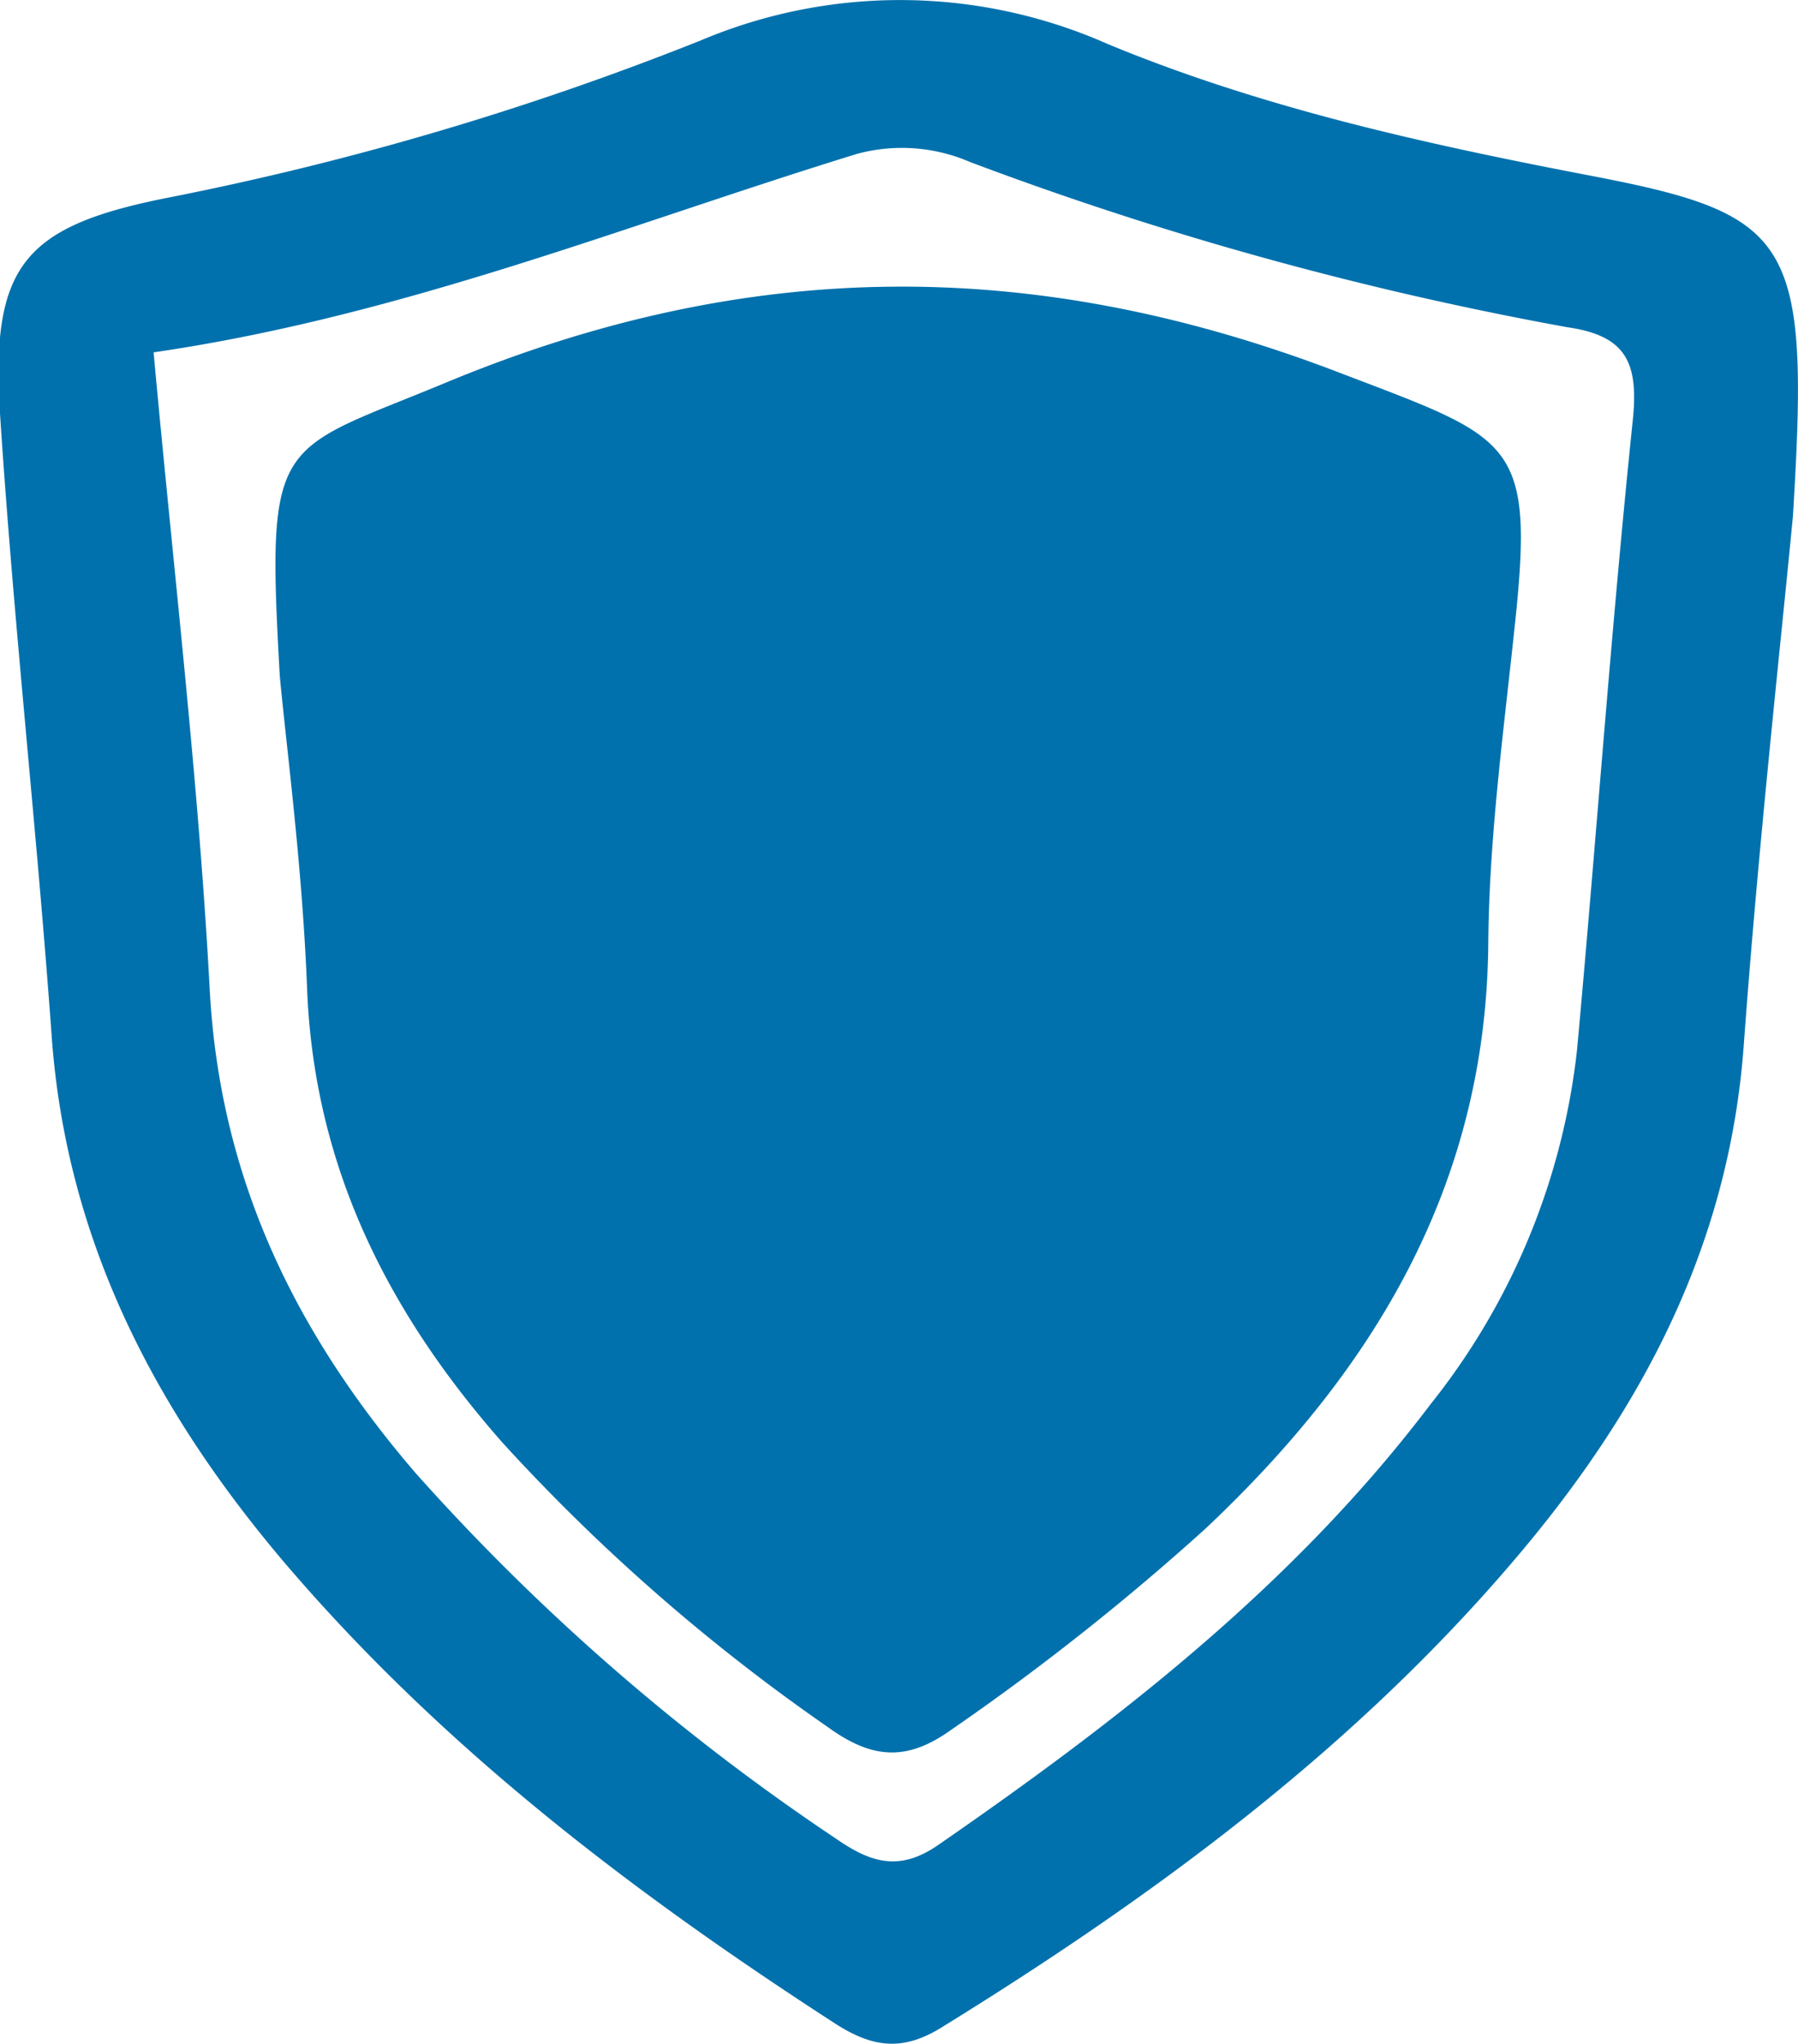<svg id="Livello_1" data-name="Livello 1" xmlns="http://www.w3.org/2000/svg" viewBox="0 0 85.22 96.87"><defs><style>.cls-1{fill:#0071ad;}</style></defs><path class="cls-1" d="M-3634.36-696.76c-.59,6.18-1.64,15.61-2.33,25.07s-4.79,17.21-10.72,24.22c-7.72,9.13-17.22,16.12-27.33,22.36-1.84,1.13-3.25.93-5-.19-9.55-6.18-18.53-13-26-21.72-6.19-7.25-10.45-15.34-11.15-25.08s-1.8-19.57-2.44-29.37c-.47-7.1,1.05-9,7.85-10.36a142.37,142.37,0,0,0,25.32-7.46,24.28,24.28,0,0,1,19.33.16c7.25,3,14.89,4.7,22.58,6.18C-3634.34-711.07-3633.55-710-3634.36-696.76Zm-77.7-7.76c.95,10.4,2.13,20.28,2.66,30.2.48,9,4.09,16.32,9.76,22.92a104.29,104.29,0,0,0,19.9,17.31c1.63,1.13,3,1.62,4.89.3,8.68-6,16.9-12.4,23.31-20.87a32.65,32.65,0,0,0,6.95-16.83c.91-9.94,1.61-19.9,2.64-29.82.28-2.73-.32-4-3.1-4.4a162.74,162.74,0,0,1-28.31-7.83,8.14,8.14,0,0,0-5.35-.39C-3689.63-710.57-3700.25-706.24-3712.06-704.52Z" transform="translate(3719.34 721.22)"/><path class="cls-1" d="M-3706.08-689.2c-.65-11.49-.17-10.54,7.91-13.9,14.25-5.91,27.76-6,42.15-.52,8.42,3.23,9.44,3.15,8.46,12.21-.53,5-1.2,9.93-1.24,14.89-.09,11.44-5.39,20.2-13.39,27.74a116.89,116.89,0,0,1-12.07,9.55c-2.13,1.53-3.78,1.36-5.84-.13a90.94,90.94,0,0,1-15.43-13.49c-5.4-6.14-8.89-13-9.25-21.39C-3705-680.14-3705.79-686-3706.08-689.2Z" transform="translate(3719.34 721.22)"/></svg>